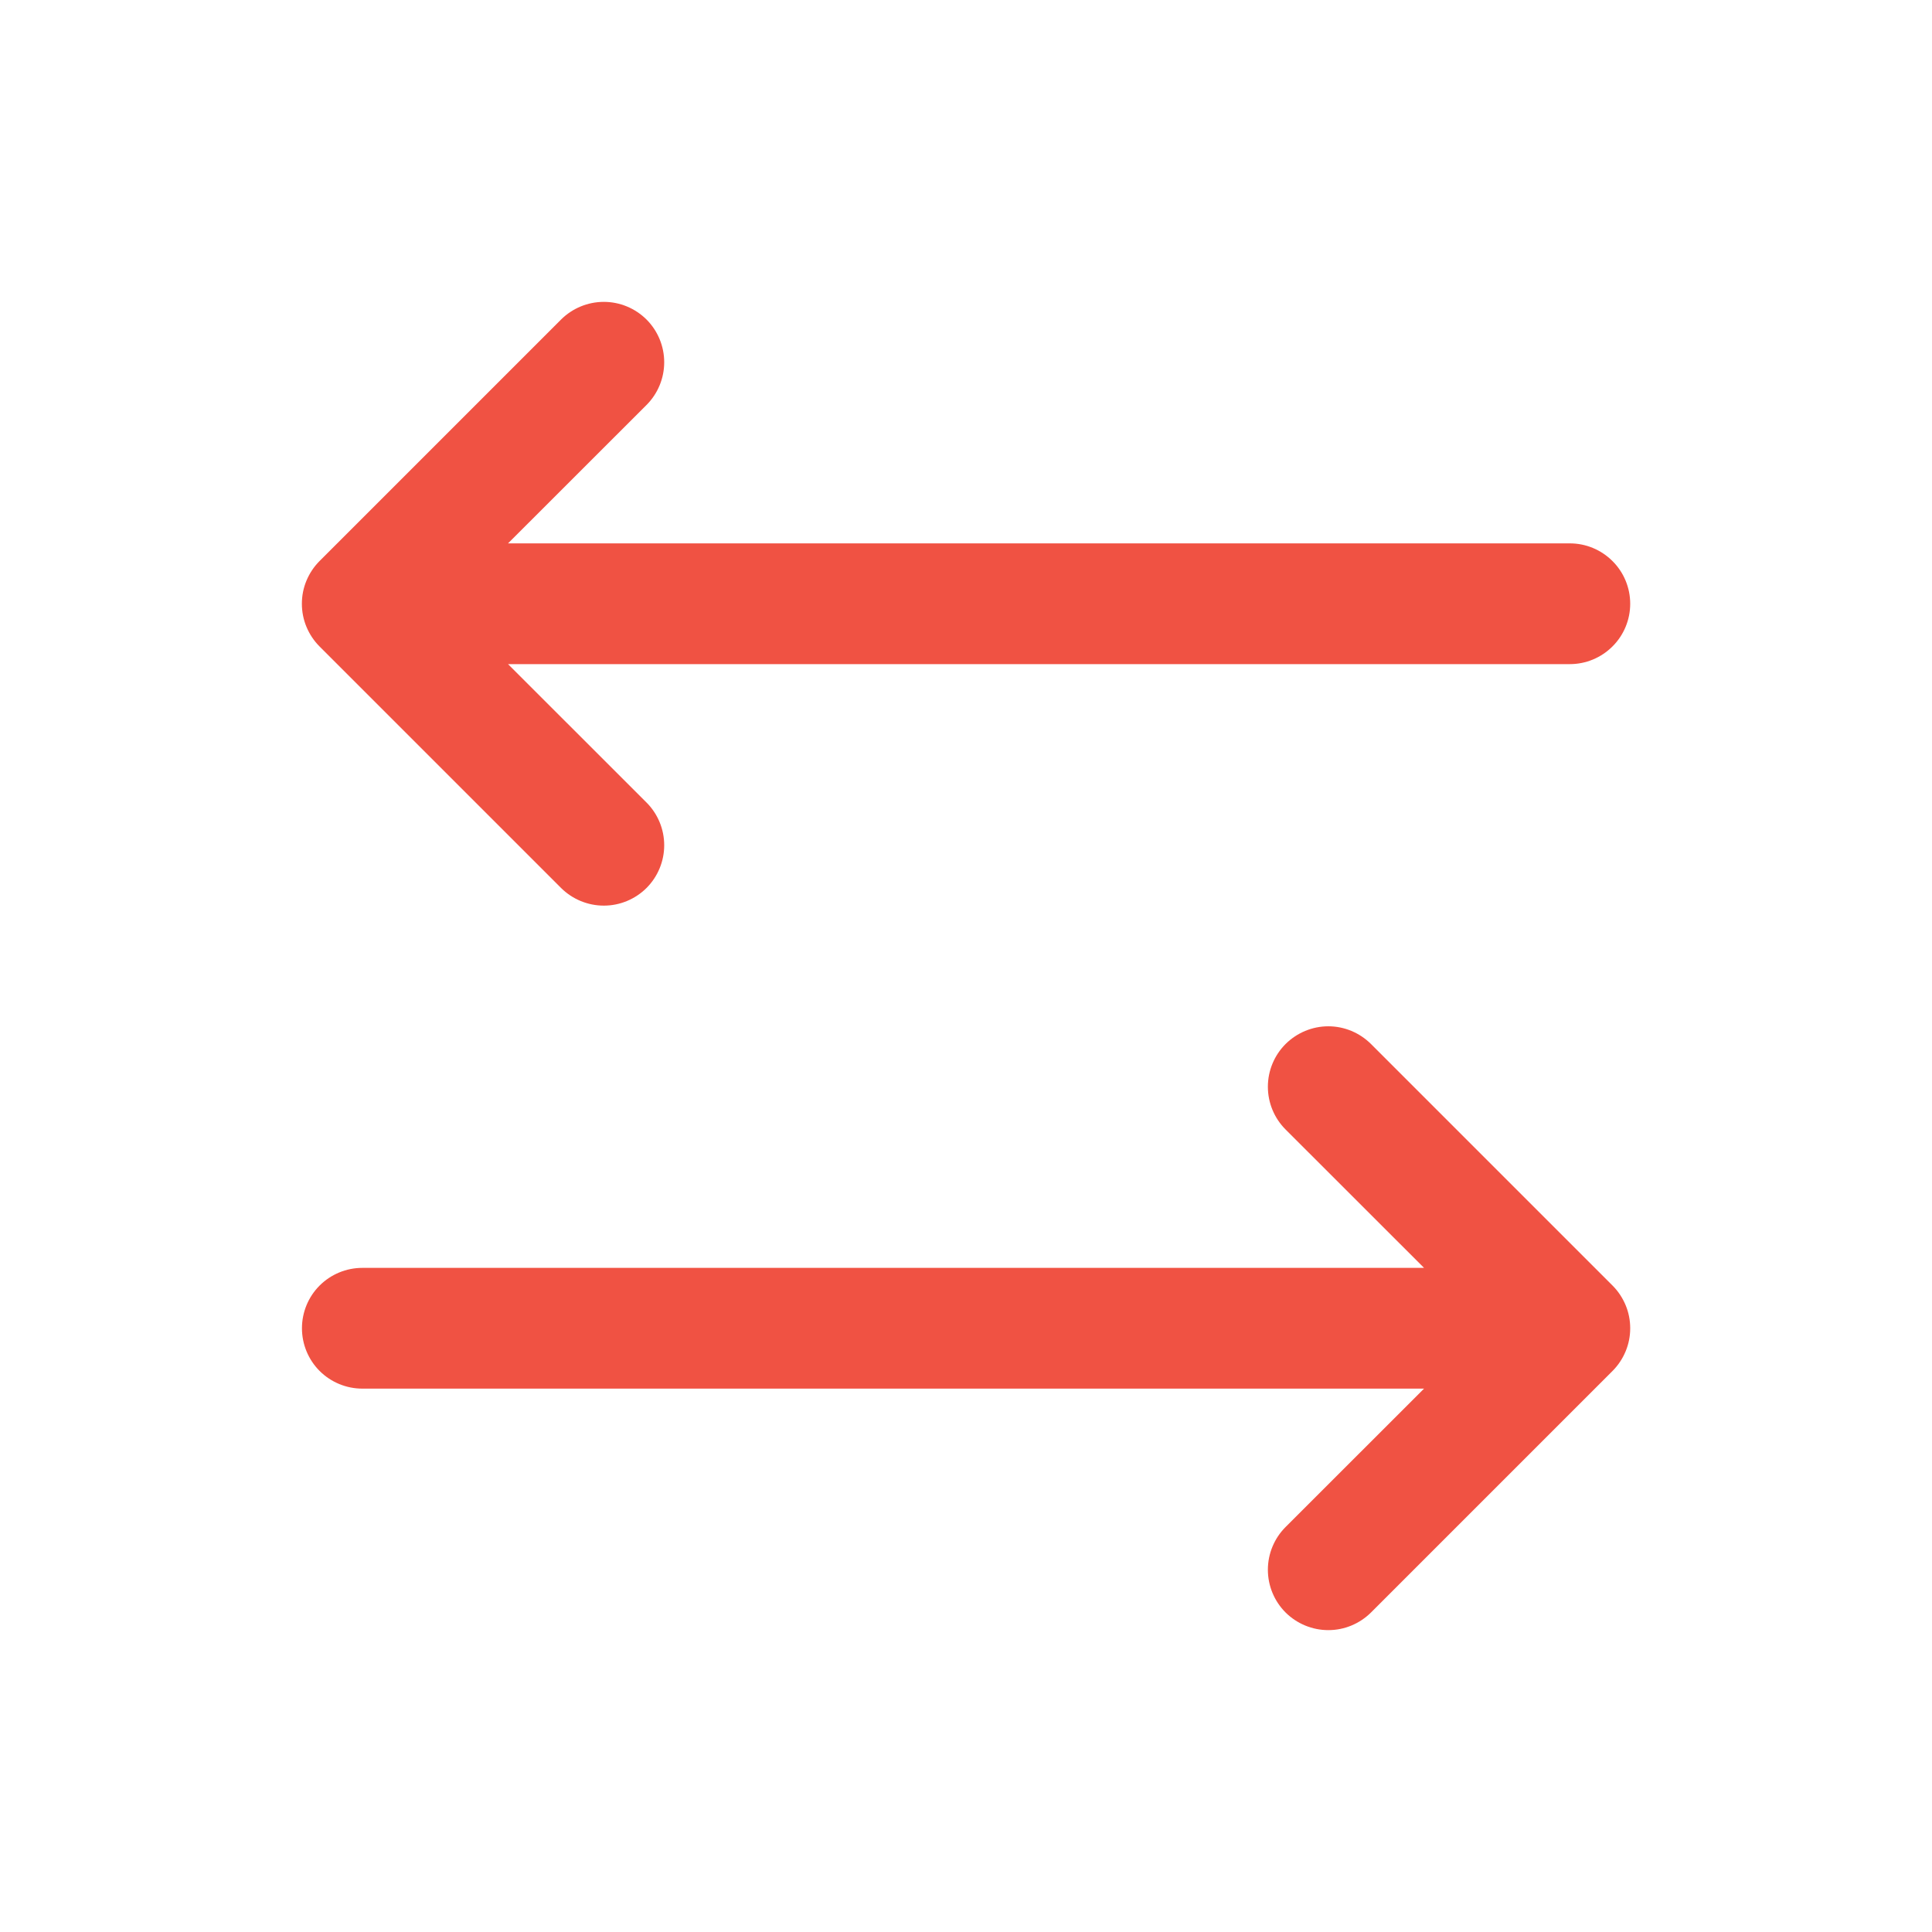 <svg width="24" height="24" viewBox="0 0 24 24" fill="none" xmlns="http://www.w3.org/2000/svg">
<path d="M20.031 17.031L17.031 20.031C16.89 20.171 16.7 20.25 16.501 20.25C16.302 20.25 16.111 20.171 15.97 20.031C15.829 19.89 15.75 19.699 15.75 19.5C15.75 19.301 15.829 19.11 15.97 18.969L17.69 17.25H4.501C4.302 17.25 4.111 17.171 3.97 17.03C3.83 16.89 3.751 16.699 3.751 16.5C3.751 16.301 3.83 16.11 3.97 15.97C4.111 15.829 4.302 15.75 4.501 15.75H17.69L15.97 14.031C15.829 13.89 15.75 13.699 15.75 13.5C15.75 13.301 15.829 13.11 15.97 12.969C16.111 12.829 16.302 12.749 16.501 12.749C16.7 12.749 16.89 12.829 17.031 12.969L20.031 15.969C20.101 16.039 20.156 16.122 20.194 16.213C20.232 16.304 20.251 16.401 20.251 16.5C20.251 16.599 20.232 16.696 20.194 16.787C20.156 16.878 20.101 16.961 20.031 17.031ZM6.97 11.031C7.111 11.171 7.302 11.25 7.501 11.25C7.7 11.25 7.89 11.171 8.031 11.031C8.172 10.89 8.251 10.699 8.251 10.5C8.251 10.301 8.172 10.11 8.031 9.969L6.311 8.25H19.501C19.7 8.25 19.89 8.171 20.031 8.03C20.172 7.89 20.251 7.699 20.251 7.5C20.251 7.301 20.172 7.11 20.031 6.97C19.89 6.829 19.7 6.75 19.501 6.75H6.311L8.031 5.031C8.172 4.89 8.251 4.699 8.251 4.5C8.251 4.301 8.172 4.11 8.031 3.969C7.89 3.829 7.7 3.75 7.501 3.75C7.302 3.75 7.111 3.829 6.97 3.969L3.97 6.969C3.9 7.039 3.845 7.122 3.807 7.213C3.769 7.304 3.75 7.401 3.75 7.5C3.75 7.598 3.769 7.696 3.807 7.787C3.845 7.878 3.9 7.961 3.97 8.031L6.97 11.031Z" fill="#F05243"/>
</svg>
